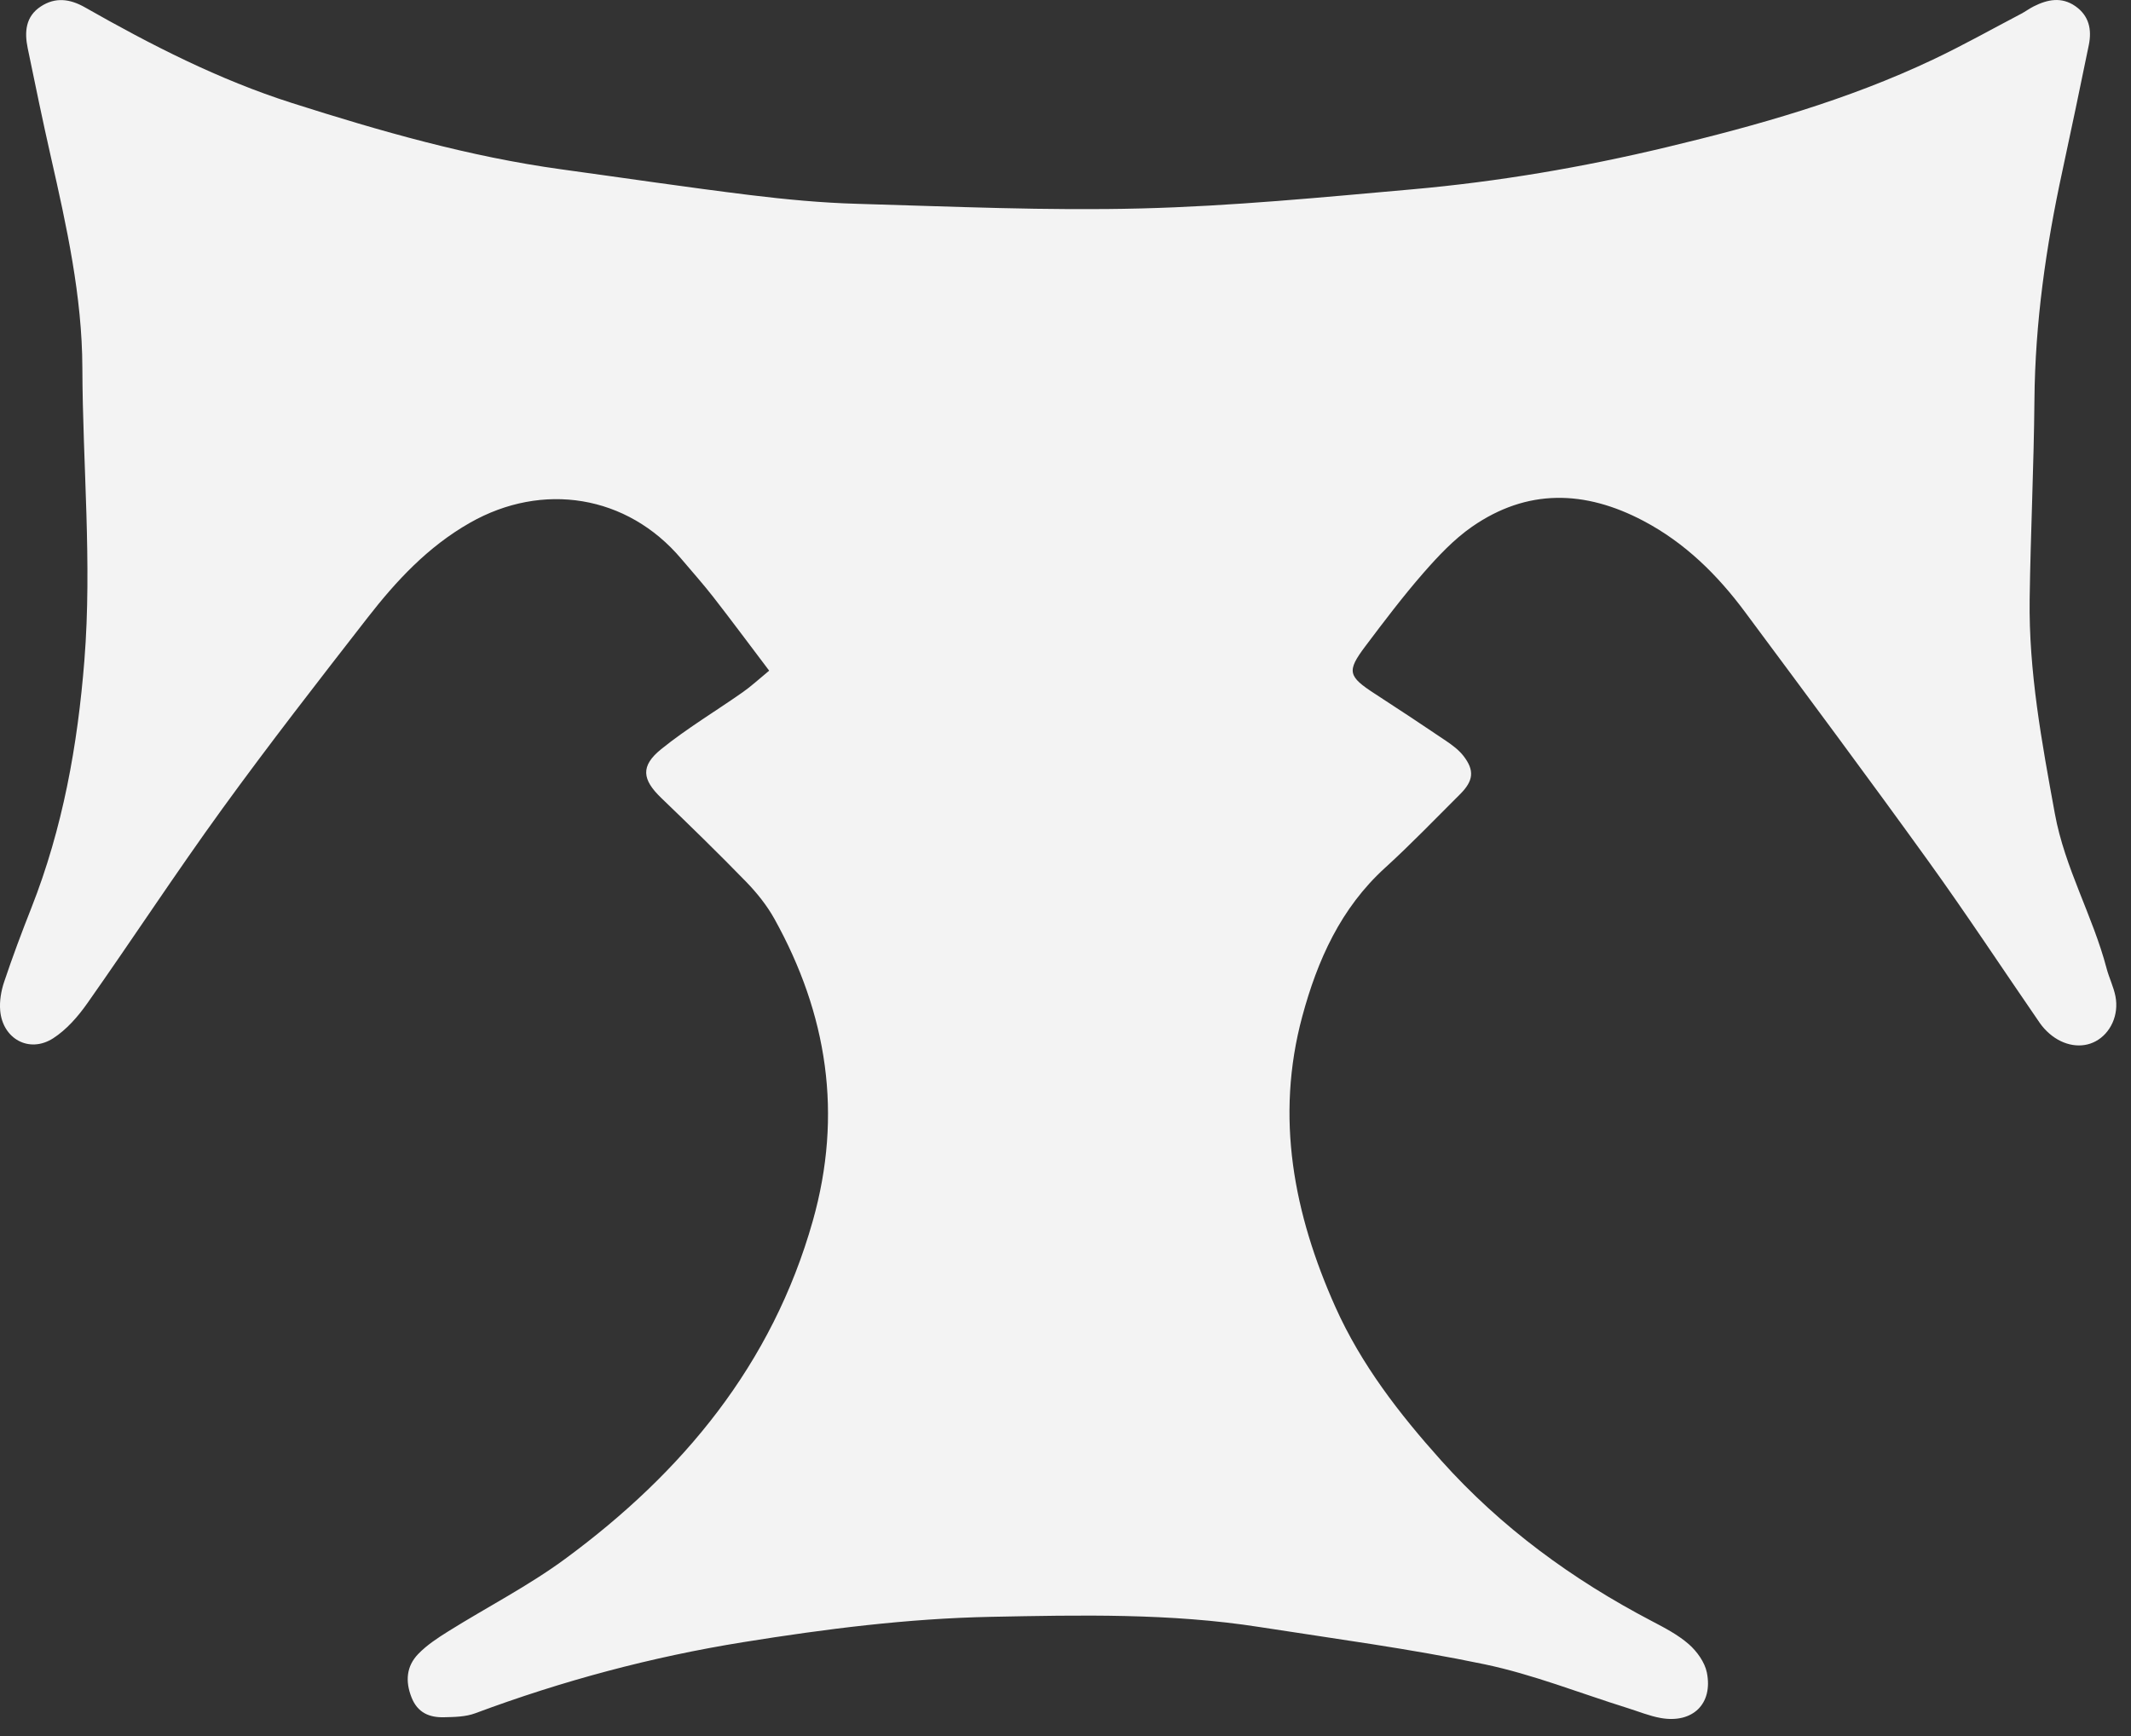 <svg width="54" height="44" viewBox="0 0 54 44" fill="none" xmlns="http://www.w3.org/2000/svg">
<rect x="0" y="0" width="54" height="44" fill="#333333" stroke="none"/>
<g clip-path="url(#clip0_3585_3662)">
<path opacity="0.94" d="M19.491 16.998C18.992 16.339 18.541 15.73 18.074 15.13C17.816 14.799 17.535 14.485 17.264 14.164C15.896 12.543 13.748 12.201 11.905 13.252C10.844 13.856 10.045 14.717 9.314 15.656C8.071 17.255 6.825 18.855 5.636 20.495C4.461 22.115 3.366 23.791 2.213 25.428C1.977 25.764 1.686 26.098 1.345 26.317C0.741 26.703 0.067 26.331 0.005 25.614C-0.016 25.375 0.028 25.115 0.105 24.886C0.317 24.253 0.551 23.628 0.796 23.008C1.591 20.989 1.968 18.887 2.139 16.73C2.335 14.256 2.095 11.789 2.087 9.319C2.081 7.514 1.689 5.738 1.289 3.976C1.081 3.061 0.892 2.141 0.702 1.221C0.617 0.811 0.646 0.417 1.035 0.163C1.403 -0.078 1.772 -0.03 2.152 0.186C3.831 1.141 5.551 2.022 7.396 2.61C9.633 3.323 11.89 3.971 14.226 4.292C15.816 4.51 17.405 4.747 18.999 4.943C19.905 5.054 20.819 5.141 21.731 5.166C24.126 5.234 26.524 5.344 28.917 5.283C31.212 5.225 33.504 5.001 35.792 4.798C37.961 4.605 40.106 4.24 42.226 3.732C44.538 3.179 46.821 2.534 48.978 1.512C49.738 1.153 50.471 0.74 51.215 0.35C51.324 0.293 51.424 0.217 51.534 0.162C51.883 -0.014 52.239 -0.087 52.588 0.155C52.938 0.398 53.011 0.75 52.931 1.141C52.712 2.207 52.491 3.271 52.261 4.335C51.846 6.247 51.57 8.174 51.553 10.138C51.538 11.819 51.456 13.499 51.432 15.18C51.406 17.018 51.74 18.815 52.07 20.619C52.322 22.002 53.031 23.209 53.382 24.546C53.445 24.784 53.559 25.011 53.606 25.251C53.699 25.725 53.481 26.19 53.103 26.392C52.75 26.582 52.297 26.511 51.936 26.2C51.843 26.12 51.758 26.027 51.688 25.926C50.75 24.564 49.84 23.18 48.873 21.837C47.343 19.713 45.78 17.613 44.219 15.511C43.52 14.569 42.698 13.757 41.645 13.202C40.164 12.421 38.701 12.378 37.3 13.351C36.84 13.671 36.441 14.097 36.069 14.522C35.55 15.117 35.071 15.751 34.596 16.382C34.12 17.015 34.159 17.143 34.845 17.587C35.446 17.977 36.044 18.372 36.638 18.774C36.799 18.883 36.965 19.006 37.083 19.157C37.371 19.528 37.339 19.791 36.996 20.132C36.369 20.755 35.756 21.396 35.102 21.991C33.974 23.015 33.384 24.338 33 25.761C32.31 28.319 32.783 30.764 33.839 33.126C34.492 34.584 35.457 35.831 36.52 37.017C38.042 38.717 39.843 40.032 41.852 41.084C42.18 41.256 42.518 41.431 42.794 41.672C43.001 41.854 43.199 42.128 43.252 42.39C43.413 43.187 42.889 43.687 42.082 43.543C41.792 43.491 41.514 43.375 41.231 43.287C40.027 42.911 38.845 42.438 37.616 42.181C35.732 41.787 33.818 41.534 31.915 41.237C29.656 40.884 27.377 40.934 25.104 40.979C23.002 41.021 20.918 41.286 18.839 41.62C16.507 41.995 14.25 42.6 12.043 43.423C11.8 43.514 11.516 43.518 11.25 43.524C10.88 43.533 10.582 43.41 10.429 43.023C10.266 42.612 10.298 42.23 10.599 41.919C10.818 41.693 11.093 41.513 11.363 41.344C12.348 40.729 13.39 40.195 14.322 39.509C17.301 37.316 19.566 34.586 20.596 30.945C21.36 28.242 20.967 25.706 19.623 23.287C19.433 22.946 19.179 22.629 18.906 22.348C18.203 21.624 17.48 20.921 16.754 20.222C16.273 19.759 16.224 19.416 16.754 18.988C17.405 18.462 18.13 18.029 18.817 17.547C19.03 17.399 19.223 17.219 19.491 16.998Z" fill="white"/>
</g>
<defs>
<clipPath id="clip0_3585_3662">
<rect width="54" height="44" fill="white"/>
</clipPath>
</defs>
</svg>
